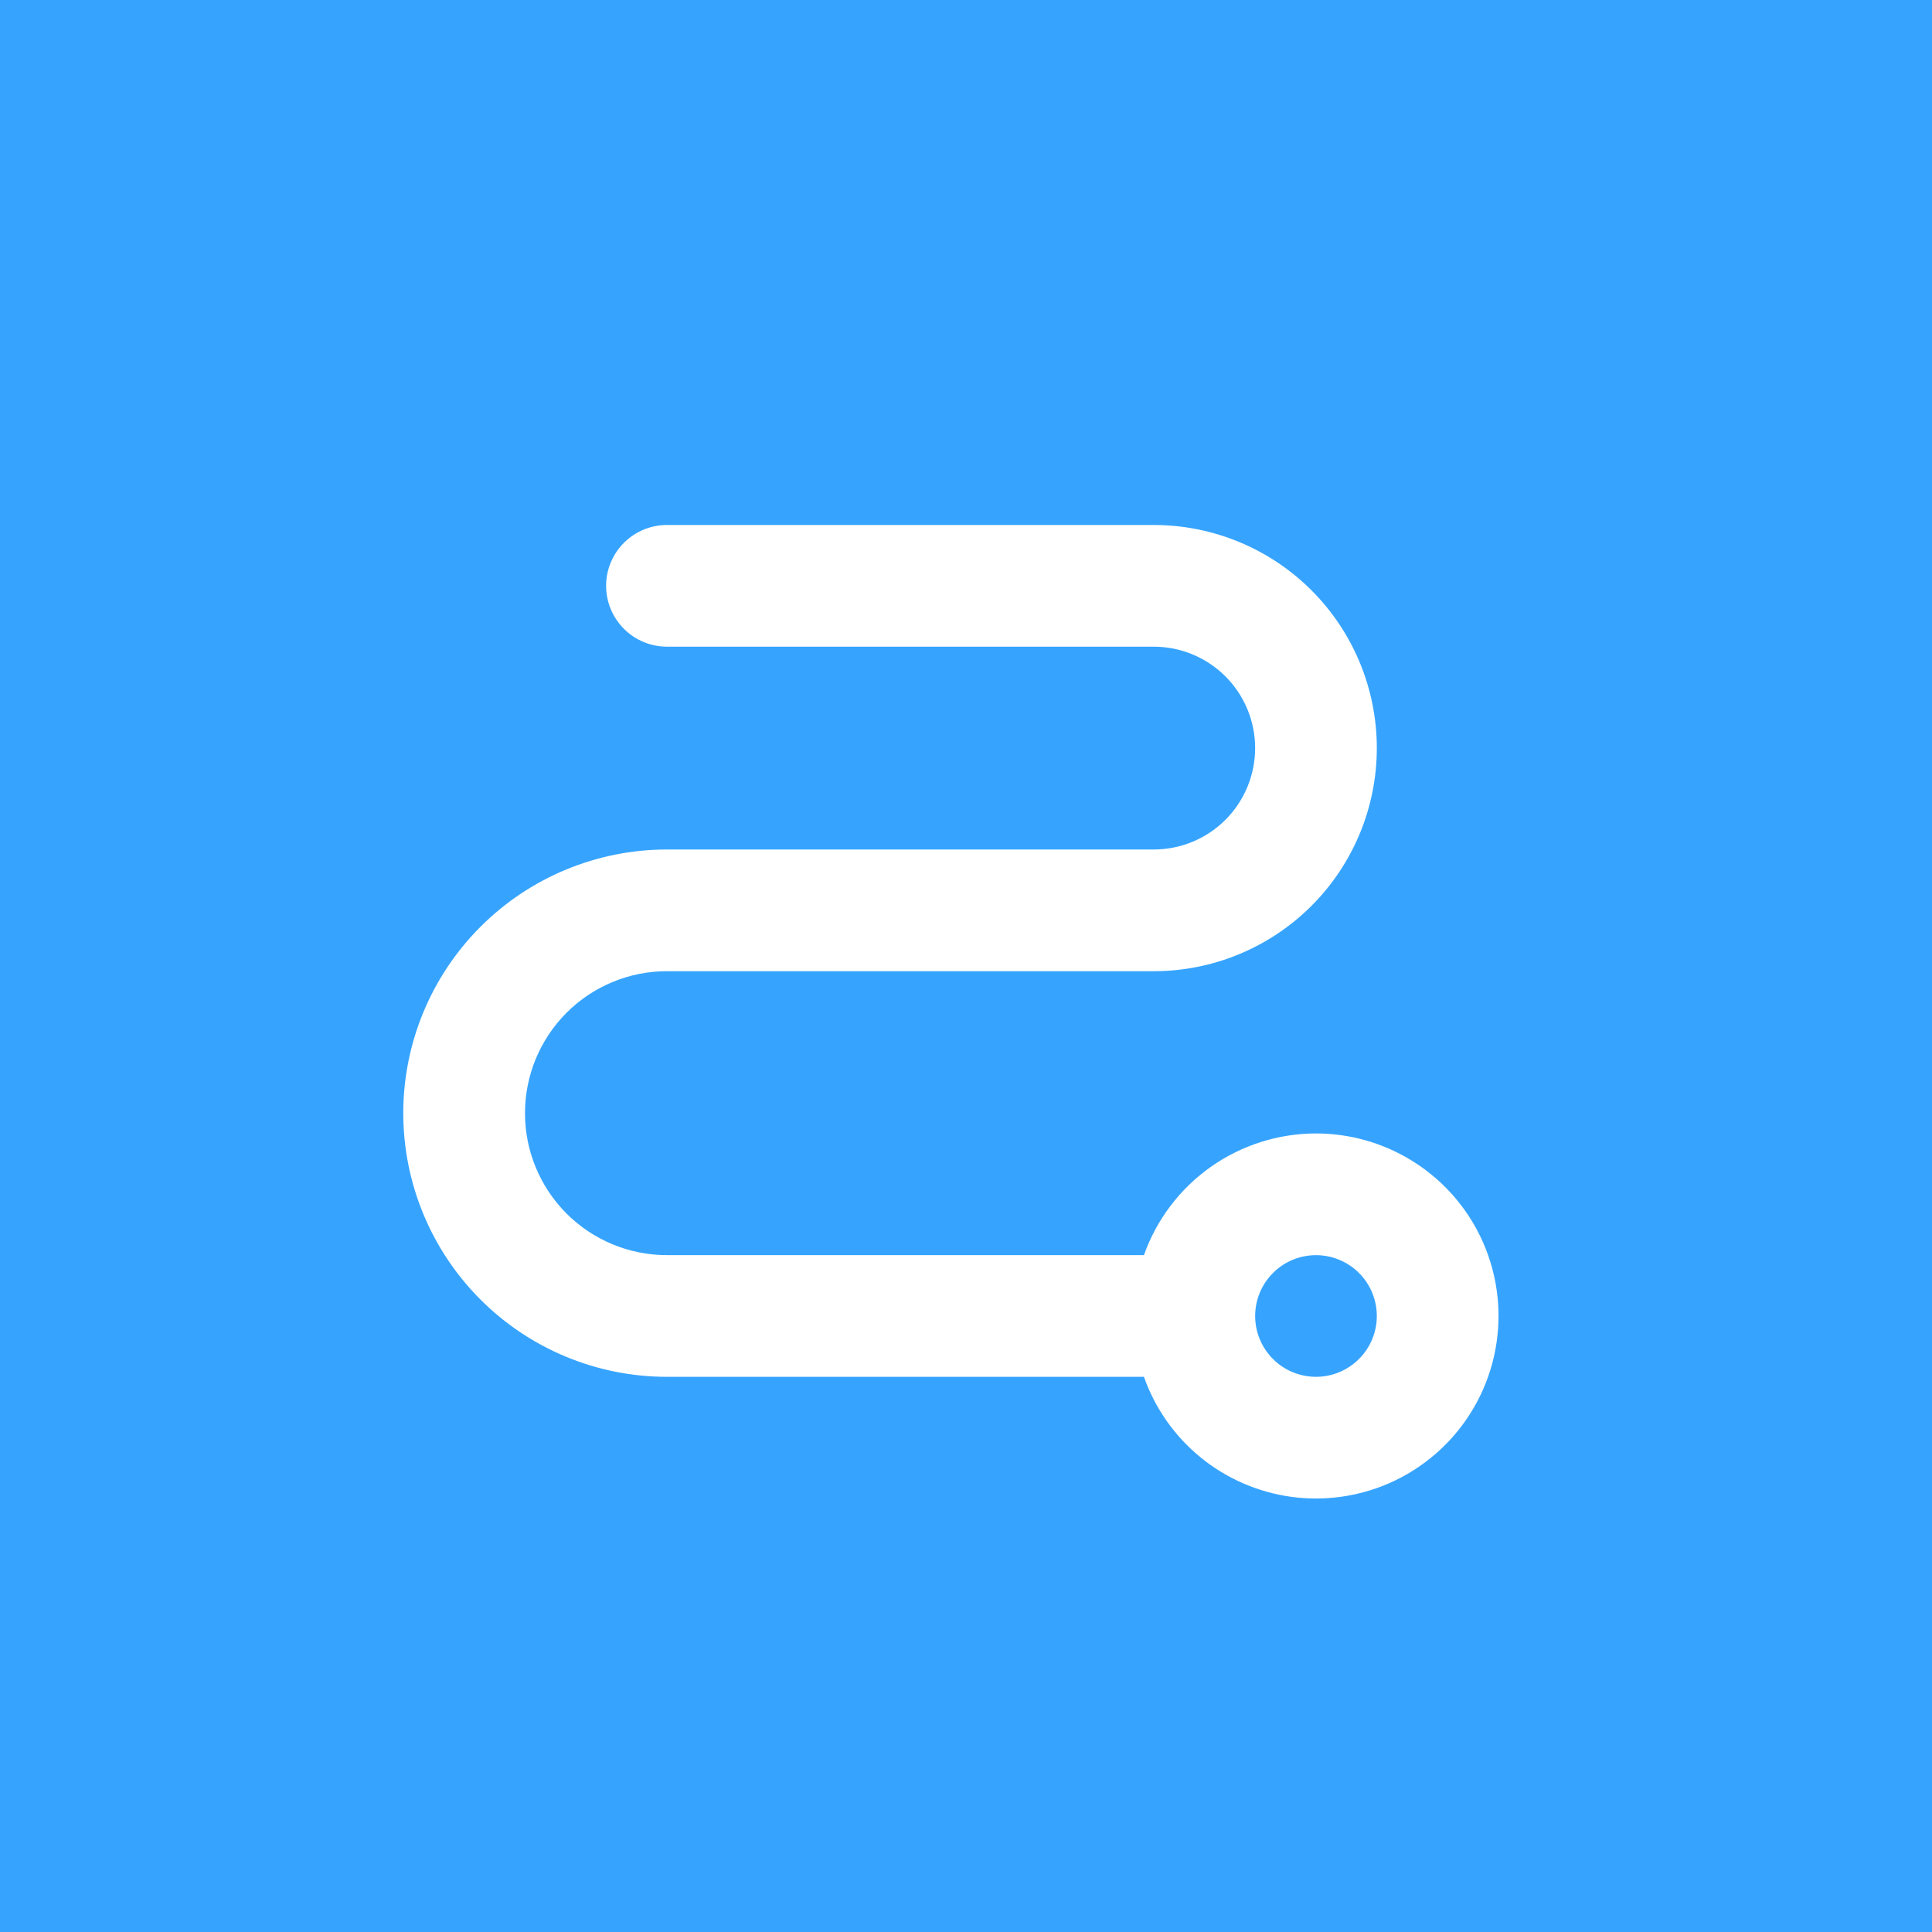 <?xml version="1.0" encoding="UTF-8"?>
<svg xmlns="http://www.w3.org/2000/svg" width="64" height="64" viewBox="0 0 64 64" fill="none">
  <rect width="64" height="64" fill="#36A4FF"></rect>
  <path d="M43.594 37.547C42.344 37.548 41.125 37.937 40.104 38.658C39.084 39.38 38.312 40.4 37.894 41.578H22.094C20.846 41.578 19.65 41.083 18.768 40.201C17.886 39.319 17.391 38.122 17.391 36.875C17.391 35.628 17.886 34.431 18.768 33.549C19.65 32.667 20.846 32.172 22.094 32.172H38.219C40.179 32.172 42.059 31.393 43.445 30.007C44.831 28.621 45.609 26.741 45.609 24.781C45.609 22.821 44.831 20.941 43.445 19.555C42.059 18.169 40.179 17.391 38.219 17.391H22.094C21.559 17.391 21.047 17.603 20.669 17.981C20.291 18.359 20.078 18.872 20.078 19.406C20.078 19.941 20.291 20.453 20.669 20.831C21.047 21.209 21.559 21.422 22.094 21.422H38.219C39.11 21.422 39.964 21.776 40.594 22.406C41.224 23.036 41.578 23.89 41.578 24.781C41.578 25.672 41.224 26.527 40.594 27.157C39.964 27.787 39.11 28.141 38.219 28.141H22.094C19.777 28.141 17.556 29.061 15.918 30.699C14.28 32.337 13.359 34.559 13.359 36.875C13.359 39.191 14.28 41.413 15.918 43.051C17.556 44.689 19.777 45.609 22.094 45.609H37.894C38.263 46.654 38.913 47.578 39.772 48.279C40.631 48.979 41.666 49.43 42.764 49.583C43.862 49.735 44.981 49.582 45.998 49.142C47.015 48.701 47.891 47.989 48.531 47.084C49.171 46.179 49.55 45.115 49.626 44.009C49.703 42.903 49.473 41.798 48.964 40.813C48.454 39.829 47.684 39.004 46.736 38.428C45.789 37.852 44.702 37.547 43.594 37.547ZM43.594 45.609C43.195 45.609 42.805 45.491 42.474 45.27C42.142 45.048 41.884 44.733 41.732 44.365C41.579 43.997 41.539 43.592 41.617 43.2C41.695 42.809 41.887 42.45 42.169 42.169C42.45 41.887 42.809 41.695 43.2 41.617C43.592 41.539 43.997 41.579 44.365 41.732C44.733 41.884 45.048 42.142 45.27 42.474C45.491 42.805 45.609 43.195 45.609 43.594C45.609 44.128 45.396 44.641 45.018 45.018C44.641 45.396 44.128 45.609 43.594 45.609Z" fill="white"></path>
</svg>
